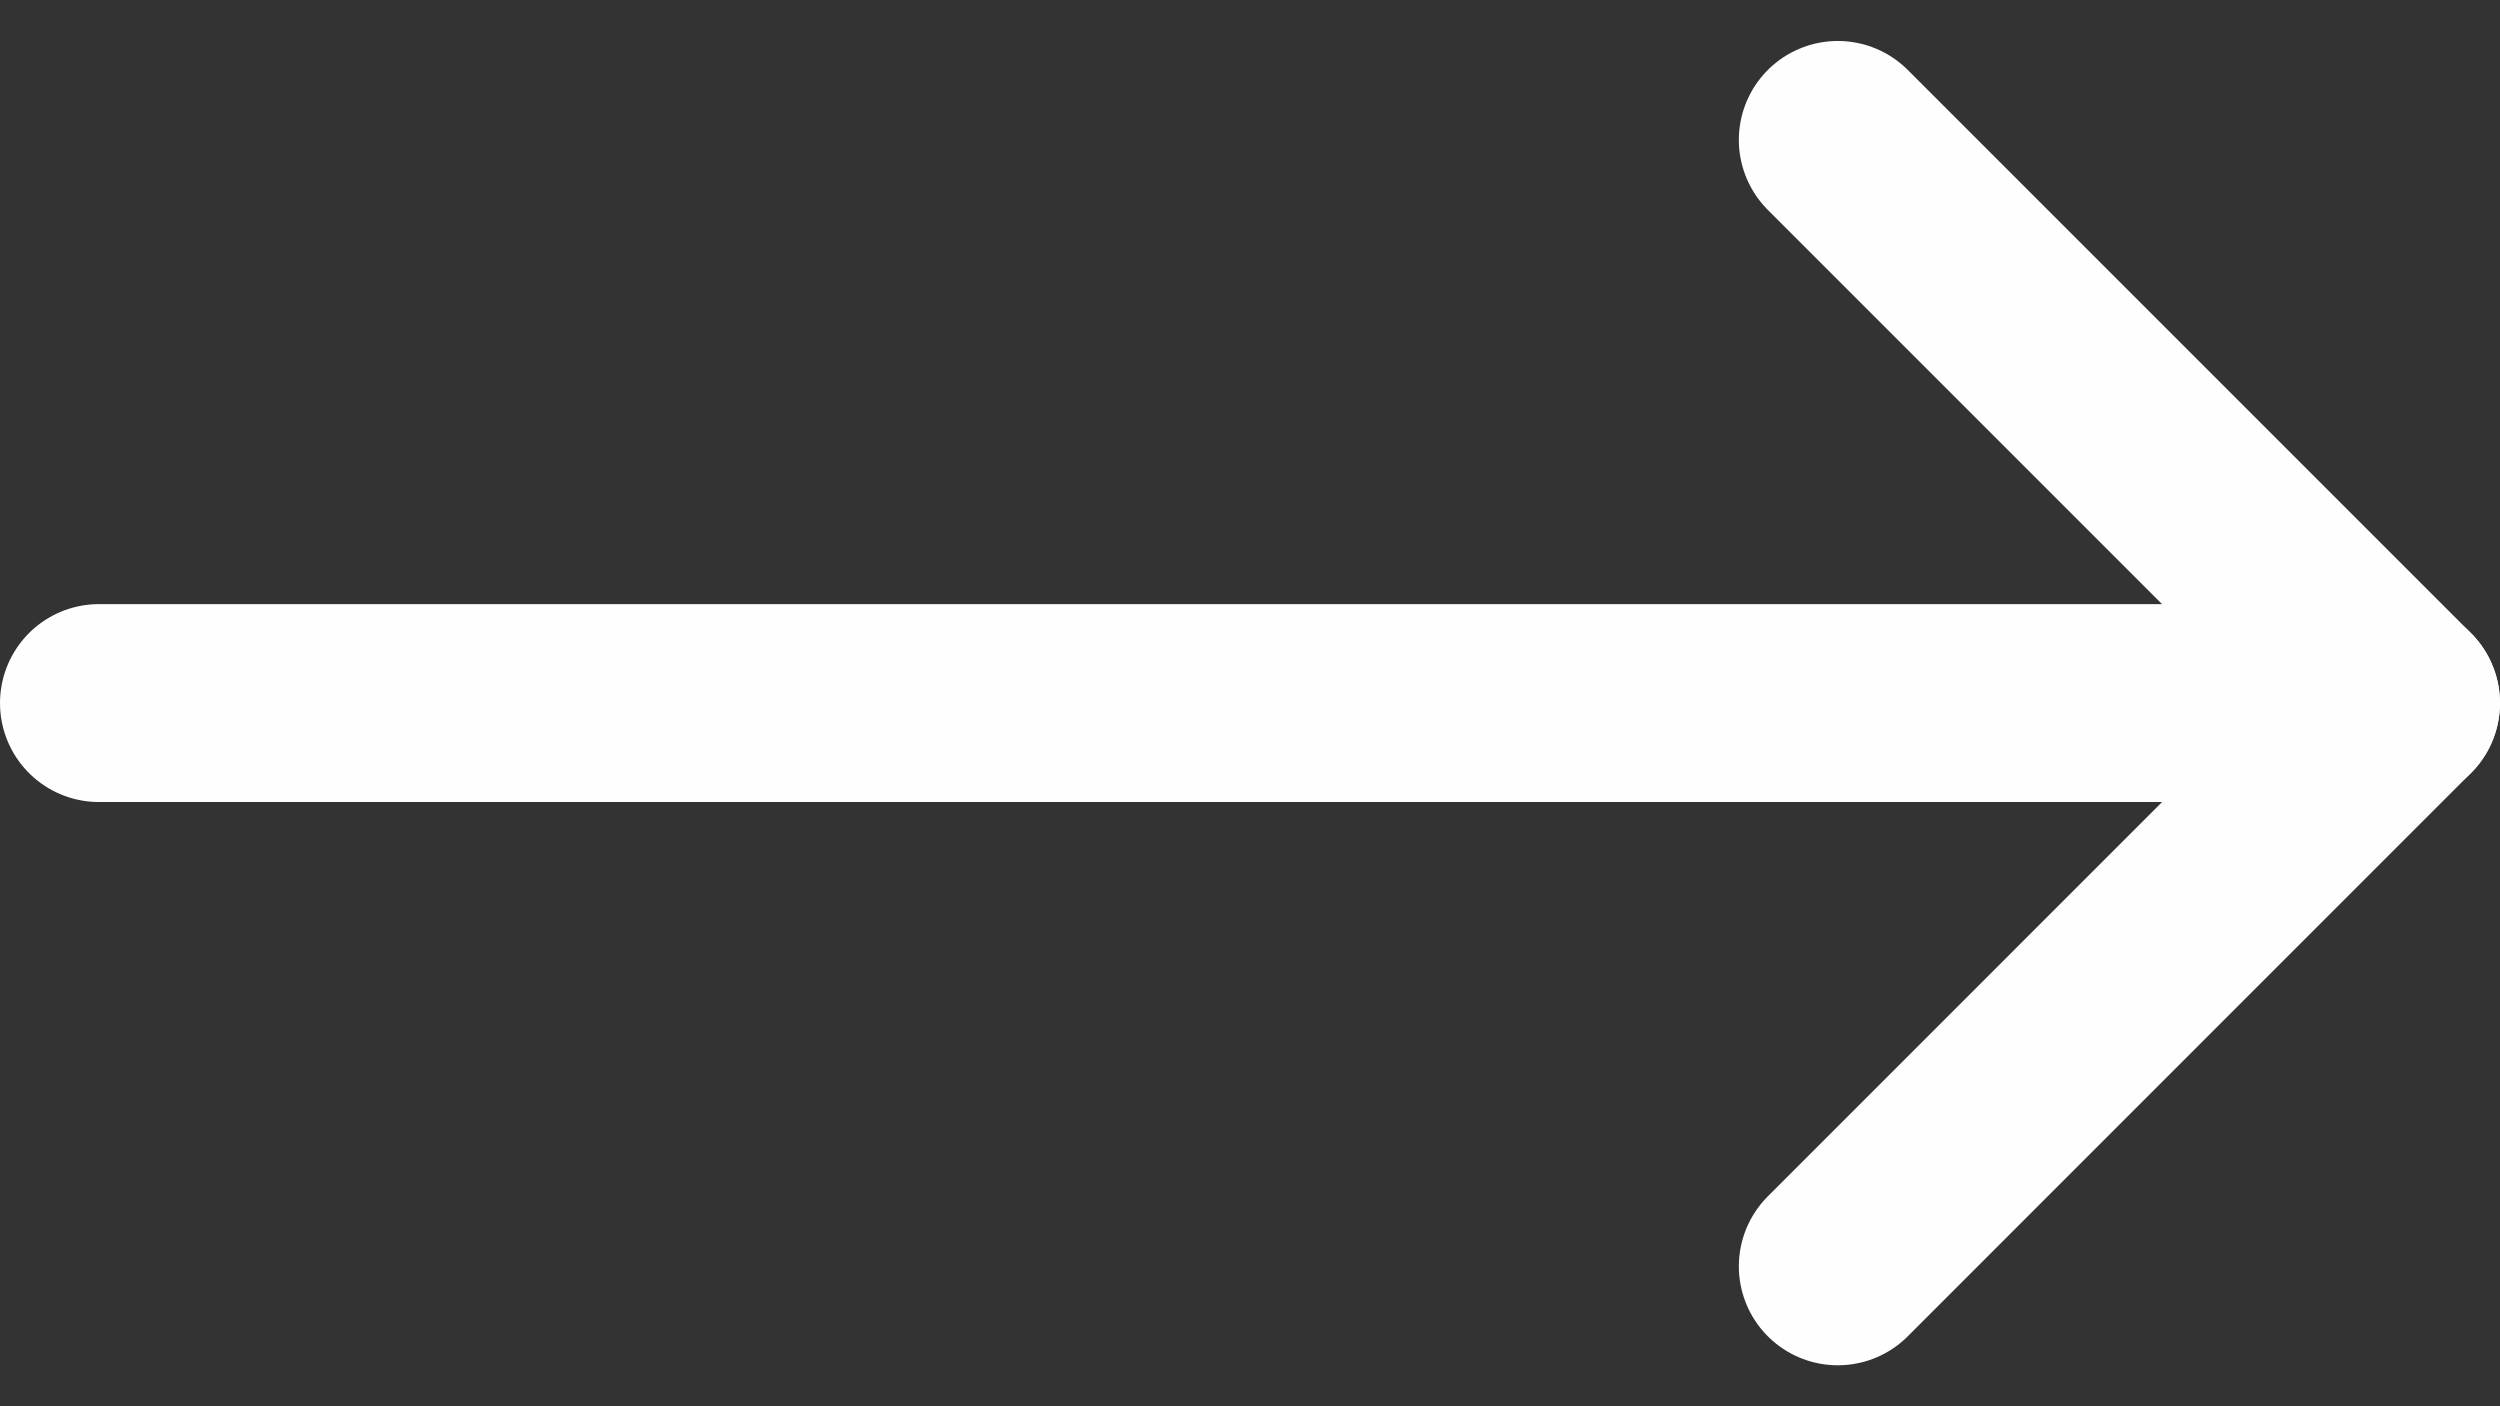 <svg xmlns="http://www.w3.org/2000/svg" width="25.264" height="14.211" viewBox="0 0 25.264 14.211"><rect x="0" y="0" width="25.264" height="14.211" fill="#333333" stroke="none"/><g id="Icon_feather-arrow-right" data-name="Icon feather-arrow-right" transform="translate(1 1.414)"><path id="Path_206" data-name="Path 206" d="M7.5,18H30.764" transform="translate(-7.5 -12.309)" fill="none" stroke="#fefefe" stroke-linecap="round" stroke-linejoin="round" stroke-width="2"/><path id="Path_207" data-name="Path 207" d="M18,7.5l5.691,5.691L18,18.883" transform="translate(-0.428 -7.5)" fill="none" stroke="#fefefe" stroke-linecap="round" stroke-linejoin="round" stroke-width="2"/></g></svg>